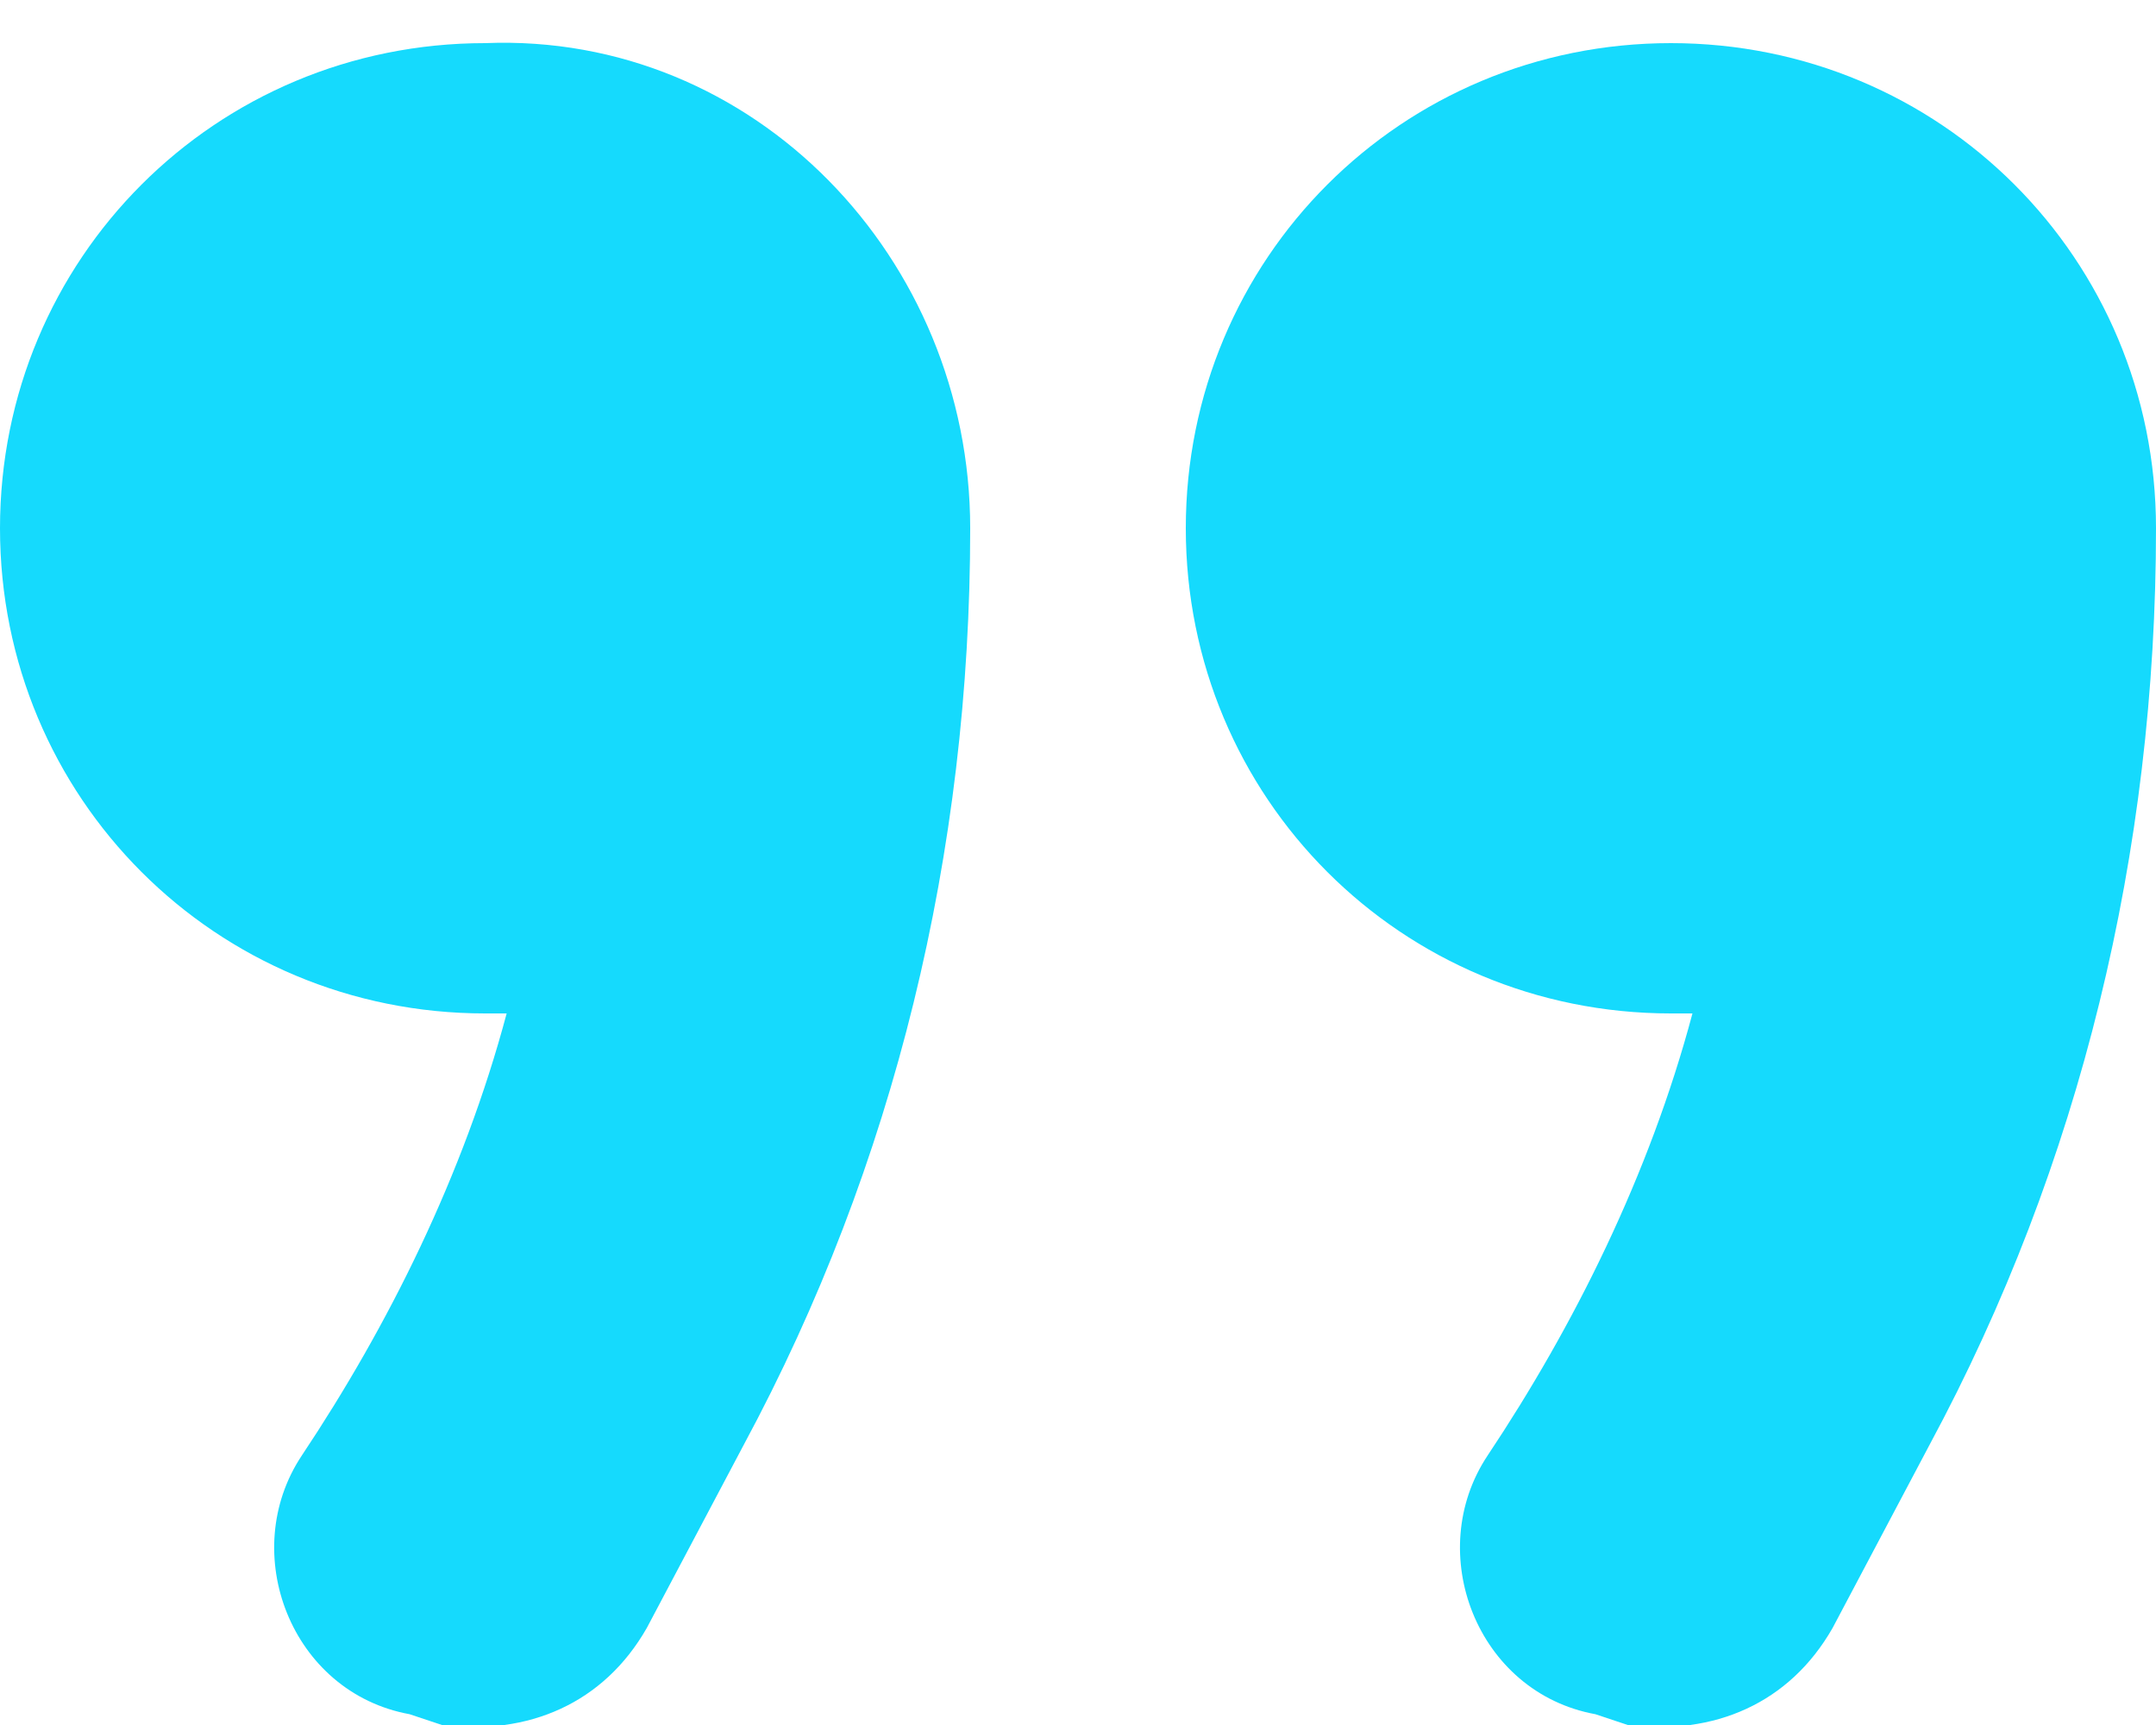 <?xml version="1.0" encoding="utf-8"?>
<!-- Generator: Adobe Illustrator 27.0.1, SVG Export Plug-In . SVG Version: 6.00 Build 0)  -->
<svg version="1.1" id="Layer_1" xmlns="http://www.w3.org/2000/svg" xmlns:xlink="http://www.w3.org/1999/xlink" x="0px" y="0px"
	 viewBox="0 0 20 16" style="enable-background:new 0 0 20 16;" xml:space="preserve">
<style type="text/css">
	.st0{fill:#15DAFD;}
</style>
<path class="st0" d="M14.8,15.9c-1.1-0.2-1.6-1.5-1-2.4c0.8-1.2,1.5-2.6,1.9-4.1l0,0h-0.2c-2.5,0-4.5-2-4.5-4.5c0-2.5,2-4.5,4.5-4.5
	c2.5,0,4.5,2,4.5,4.5c0,3-0.7,5.9-2.1,8.5l-0.9,1.7c-0.4,0.7-1.1,1-1.9,0.9L14.8,15.9z"/>
<path class="st0" d="M3.8,15.9c-1.1-0.2-1.6-1.5-1-2.4c0.8-1.2,1.5-2.6,1.9-4.1l0,0H4.5C2,9.4,0,7.4,0,4.9c0-2.5,2-4.5,4.5-4.5
	C7,0.3,9,2.4,9,4.9c0,3-0.7,5.9-2.1,8.5l-0.9,1.7c-0.4,0.7-1.1,1-1.9,0.9L3.8,15.9z"/>
</svg>

